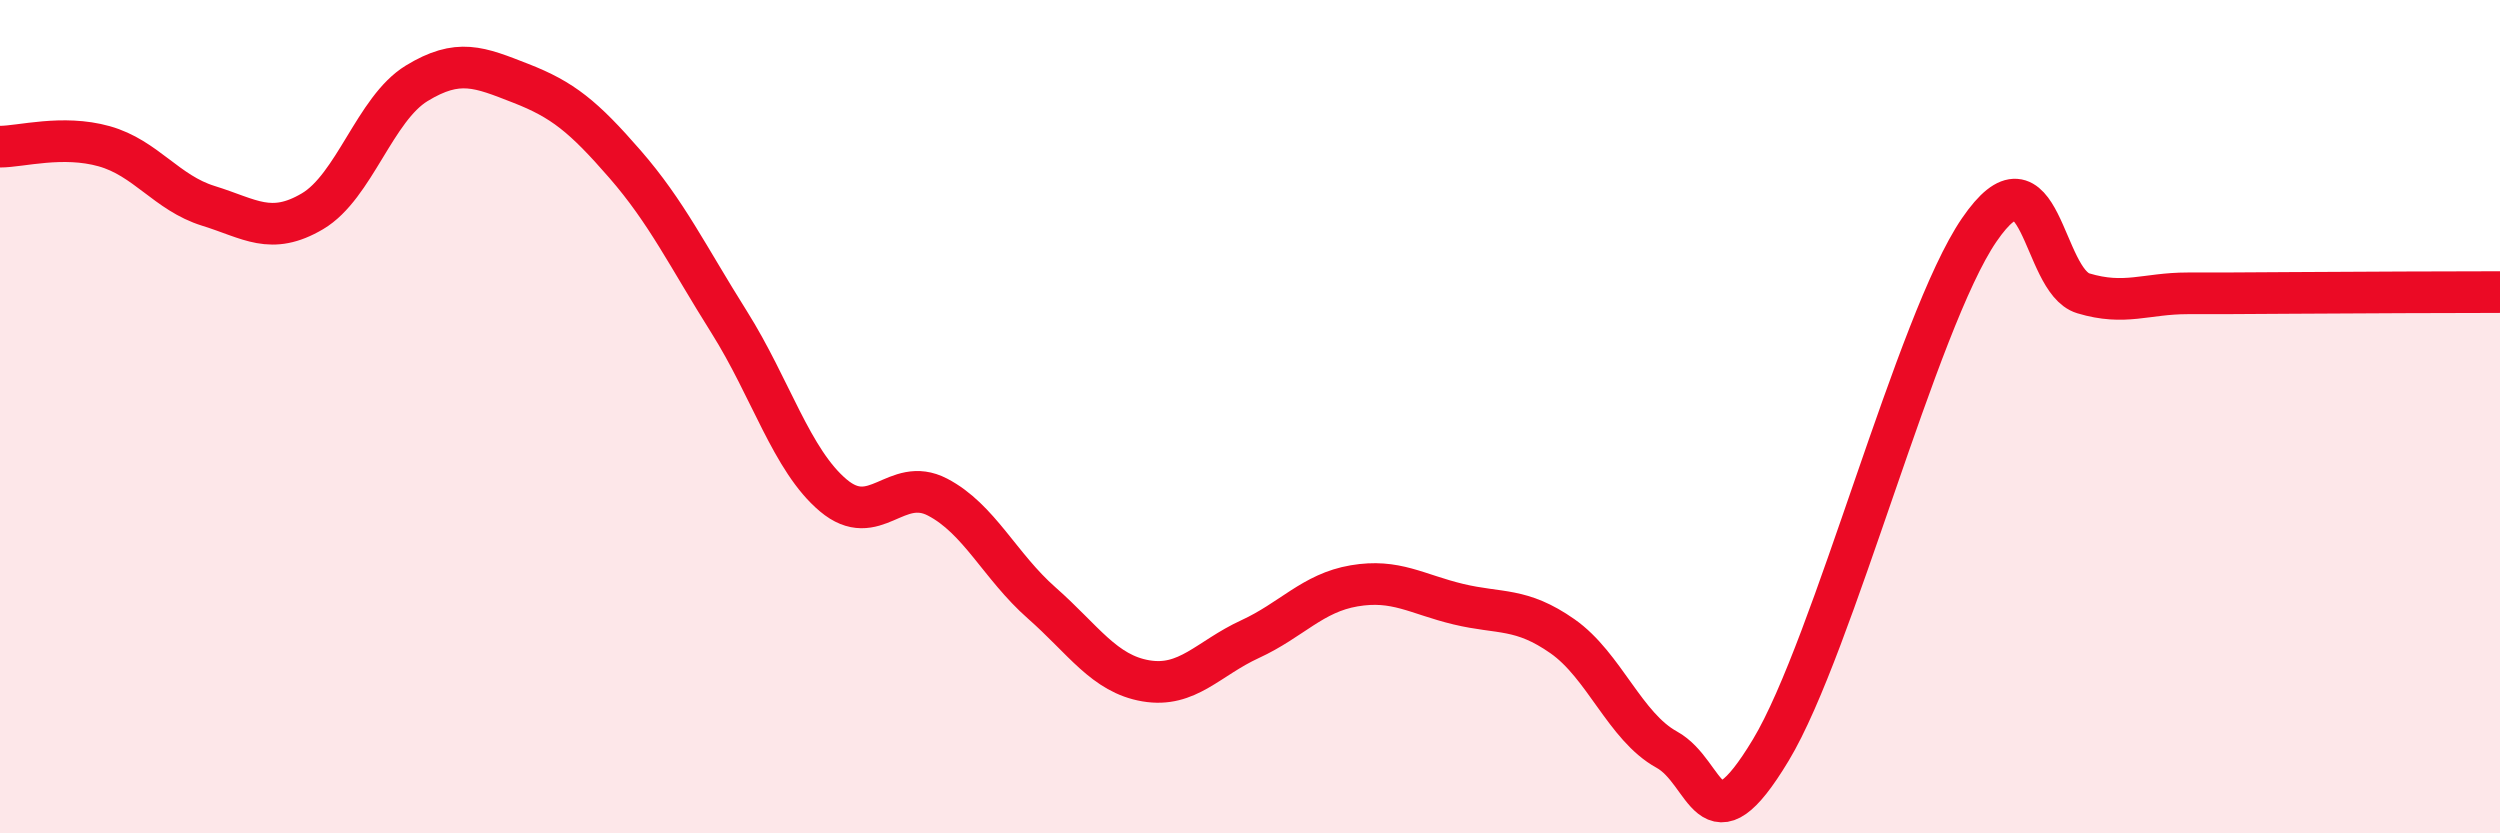 
    <svg width="60" height="20" viewBox="0 0 60 20" xmlns="http://www.w3.org/2000/svg">
      <path
        d="M 0,3.52 C 0.5,3.52 1.5,3.23 2.5,3.51 C 3.5,3.79 4,4.63 5,4.94 C 6,5.25 6.5,5.66 7.5,5.07 C 8.5,4.48 9,2.61 10,2 C 11,1.39 11.5,1.61 12.5,2 C 13.5,2.39 14,2.79 15,3.94 C 16,5.09 16.5,6.14 17.5,7.73 C 18.5,9.32 19,11.05 20,11.89 C 21,12.73 21.5,11.41 22.5,11.93 C 23.5,12.45 24,13.59 25,14.47 C 26,15.35 26.5,16.17 27.5,16.34 C 28.5,16.51 29,15.8 30,15.34 C 31,14.88 31.5,14.23 32.5,14.06 C 33.5,13.89 34,14.26 35,14.5 C 36,14.74 36.5,14.57 37.5,15.27 C 38.5,15.97 39,17.44 40,17.99 C 41,18.54 41,20.49 42.5,18 C 44,15.51 46,7.71 47.5,5.52 C 49,3.33 49,6.74 50,7.04 C 51,7.34 51.5,7.04 52.5,7.04 C 53.5,7.04 53.5,7.04 55,7.03 C 56.5,7.02 59,7.01 60,7.01L60 20L0 20Z"
        fill="#EB0A25"
        opacity="0.1"
        stroke-linecap="round"
        stroke-linejoin="round"
      />
      <path
        d="M 0,3.52 C 0.5,3.52 1.5,3.23 2.5,3.51 C 3.5,3.79 4,4.63 5,4.94 C 6,5.25 6.5,5.66 7.5,5.07 C 8.5,4.48 9,2.61 10,2 C 11,1.39 11.5,1.61 12.5,2 C 13.5,2.39 14,2.79 15,3.94 C 16,5.09 16.5,6.14 17.5,7.73 C 18.5,9.32 19,11.05 20,11.89 C 21,12.73 21.5,11.41 22.5,11.93 C 23.5,12.45 24,13.59 25,14.47 C 26,15.35 26.5,16.17 27.5,16.34 C 28.5,16.51 29,15.8 30,15.34 C 31,14.88 31.5,14.23 32.5,14.06 C 33.5,13.89 34,14.26 35,14.5 C 36,14.74 36.5,14.57 37.5,15.27 C 38.5,15.97 39,17.44 40,17.99 C 41,18.54 41,20.49 42.5,18 C 44,15.51 46,7.71 47.5,5.52 C 49,3.33 49,6.74 50,7.04 C 51,7.34 51.5,7.04 52.5,7.04 C 53.5,7.04 53.5,7.04 55,7.03 C 56.5,7.02 59,7.01 60,7.01"
        stroke="#EB0A25"
        stroke-width="1"
        fill="none"
        stroke-linecap="round"
        stroke-linejoin="round"
      />
    </svg>
  
